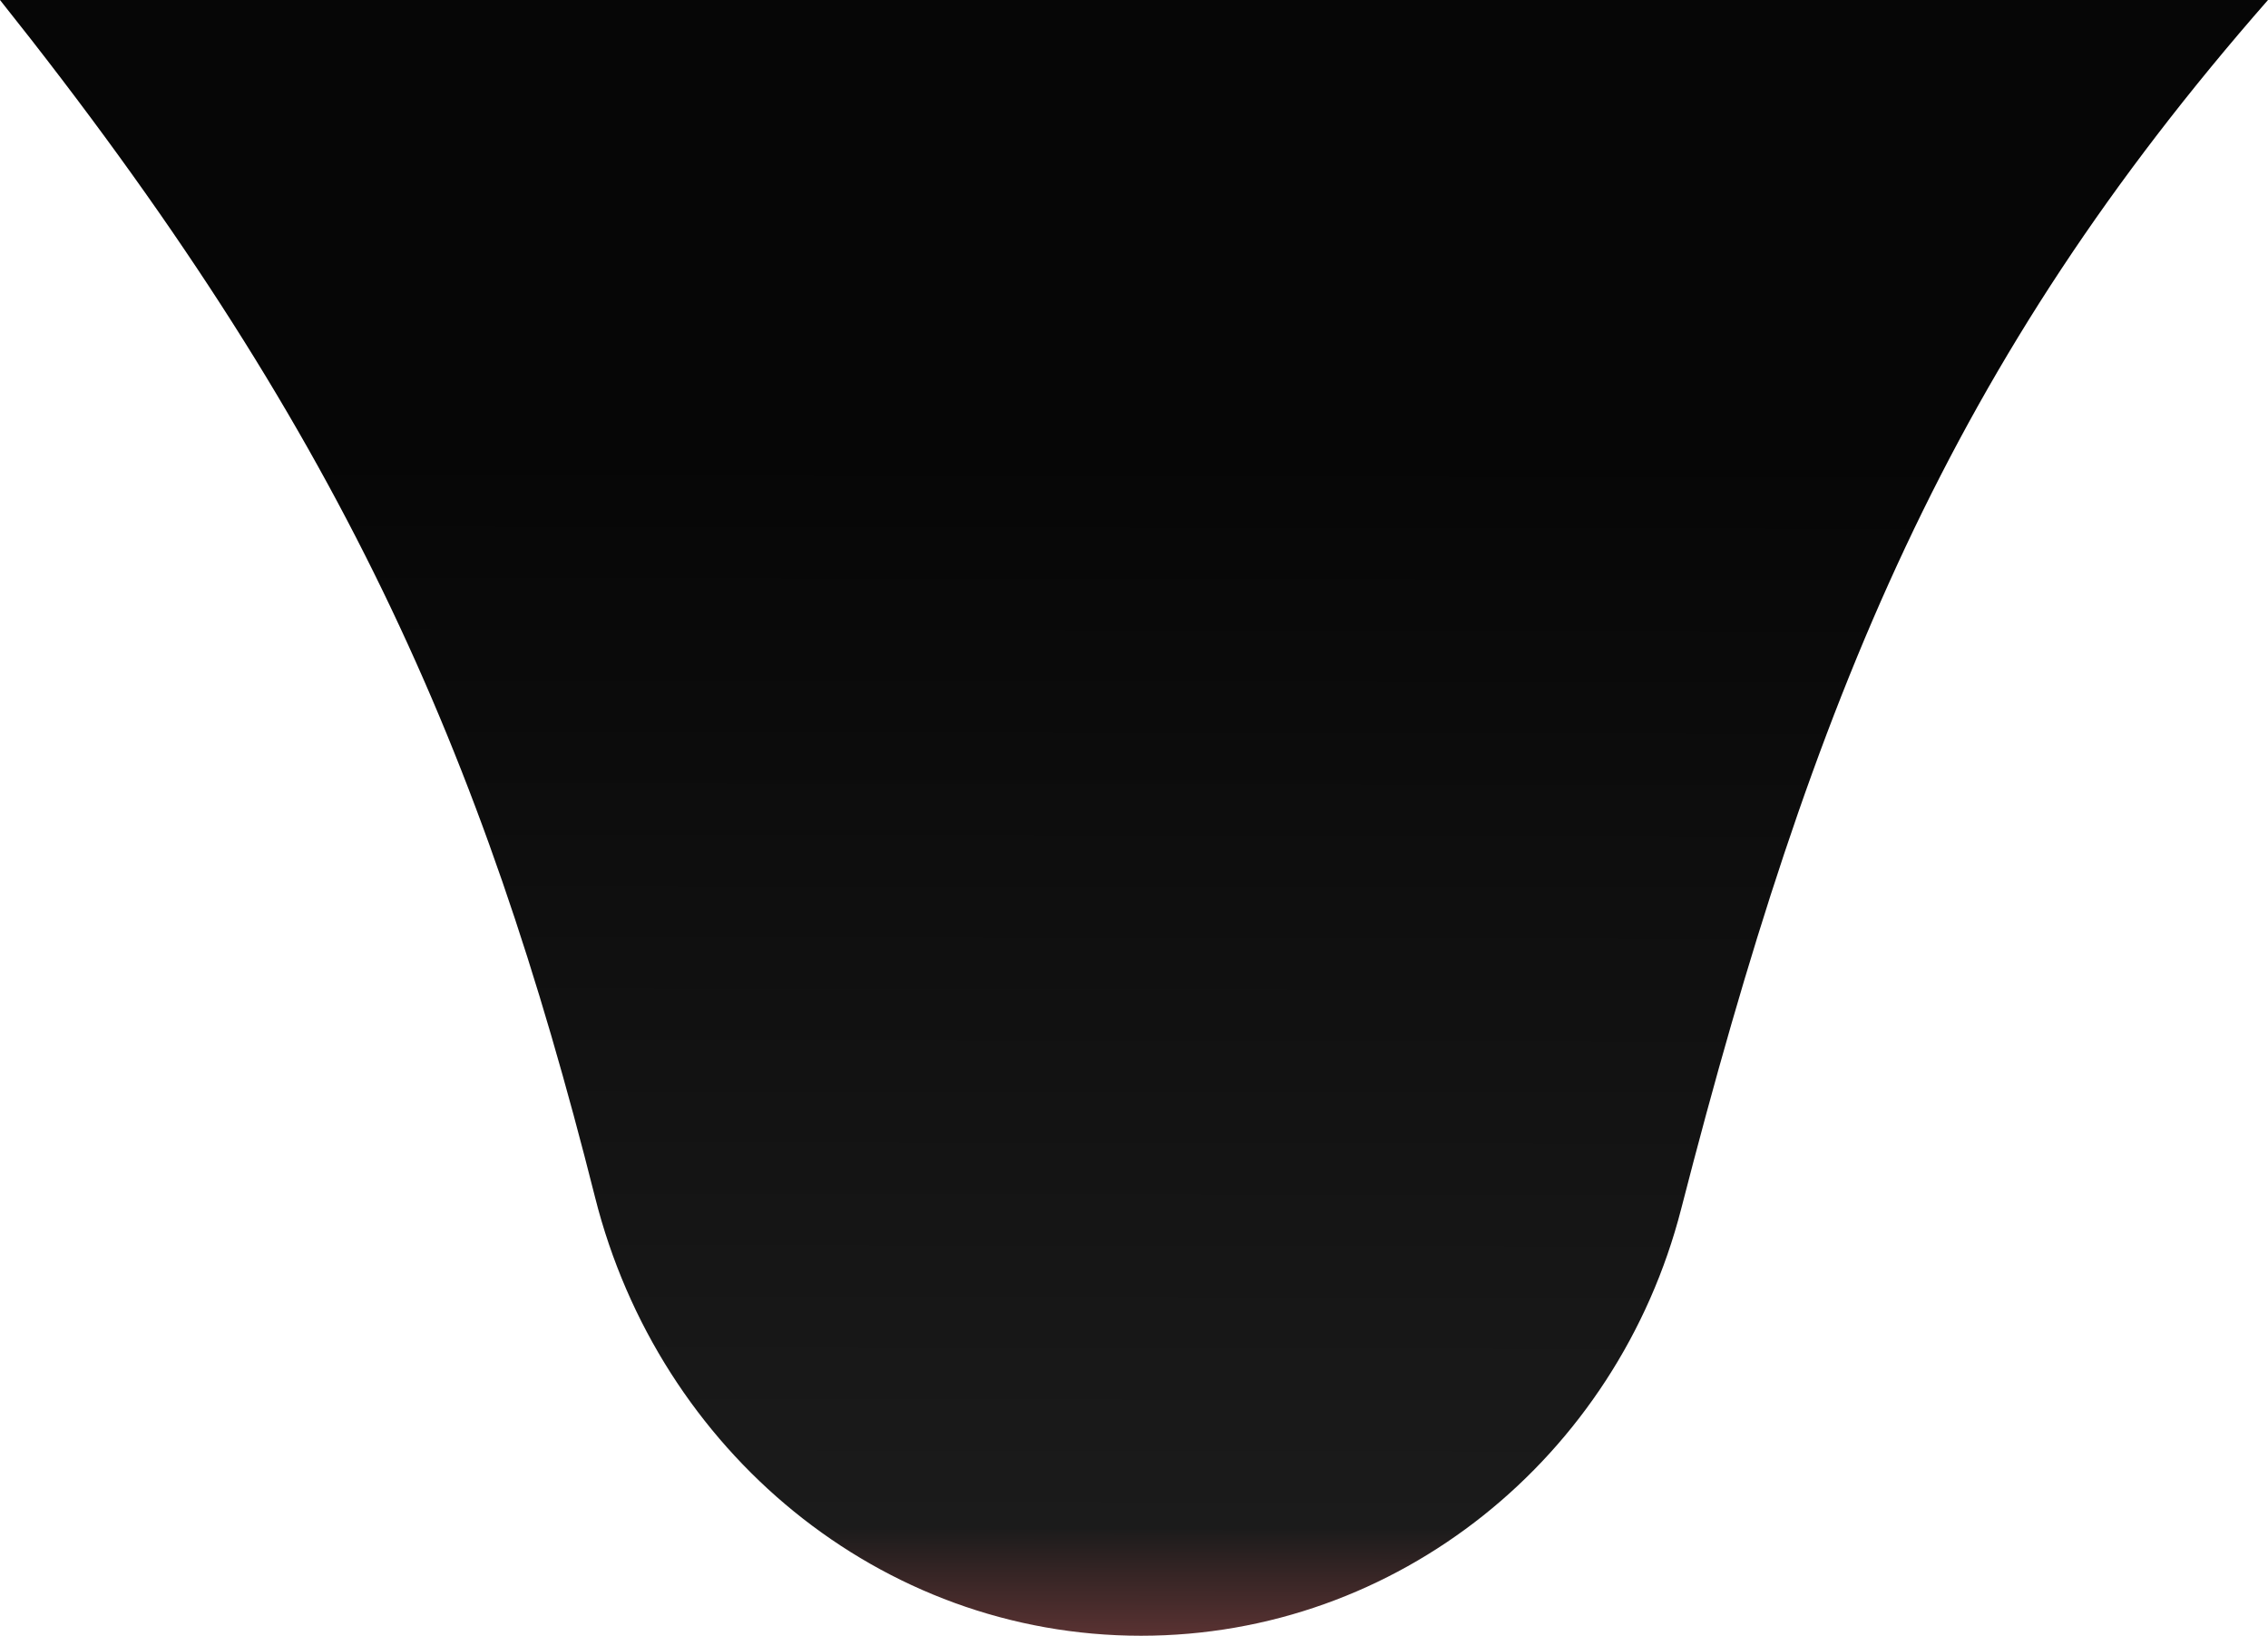 <?xml version="1.0" encoding="UTF-8"?> <svg xmlns="http://www.w3.org/2000/svg" width="588" height="424" viewBox="0 0 588 424" fill="none"><path d="M0 0H588C505.94 93.629 470.158 179.999 435.86 313.365C419.3 377.759 362.304 424 295.815 424V424C228.133 424 170.842 376.055 154.296 310.426C125.044 194.394 88.135 110.576 0 0Z" fill="url(#paint0_linear_5640_157)"></path><defs><linearGradient id="paint0_linear_5640_157" x1="295" y1="-137.862" x2="294" y2="561.862" gradientUnits="userSpaceOnUse"><stop offset="0.364" stop-color="#060606"></stop><stop offset="0.763" stop-color="#1B1B1B"></stop><stop offset="0.834" stop-color="#8A4444"></stop><stop offset="0.969" stop-color="#1B1B1B"></stop></linearGradient></defs></svg> 